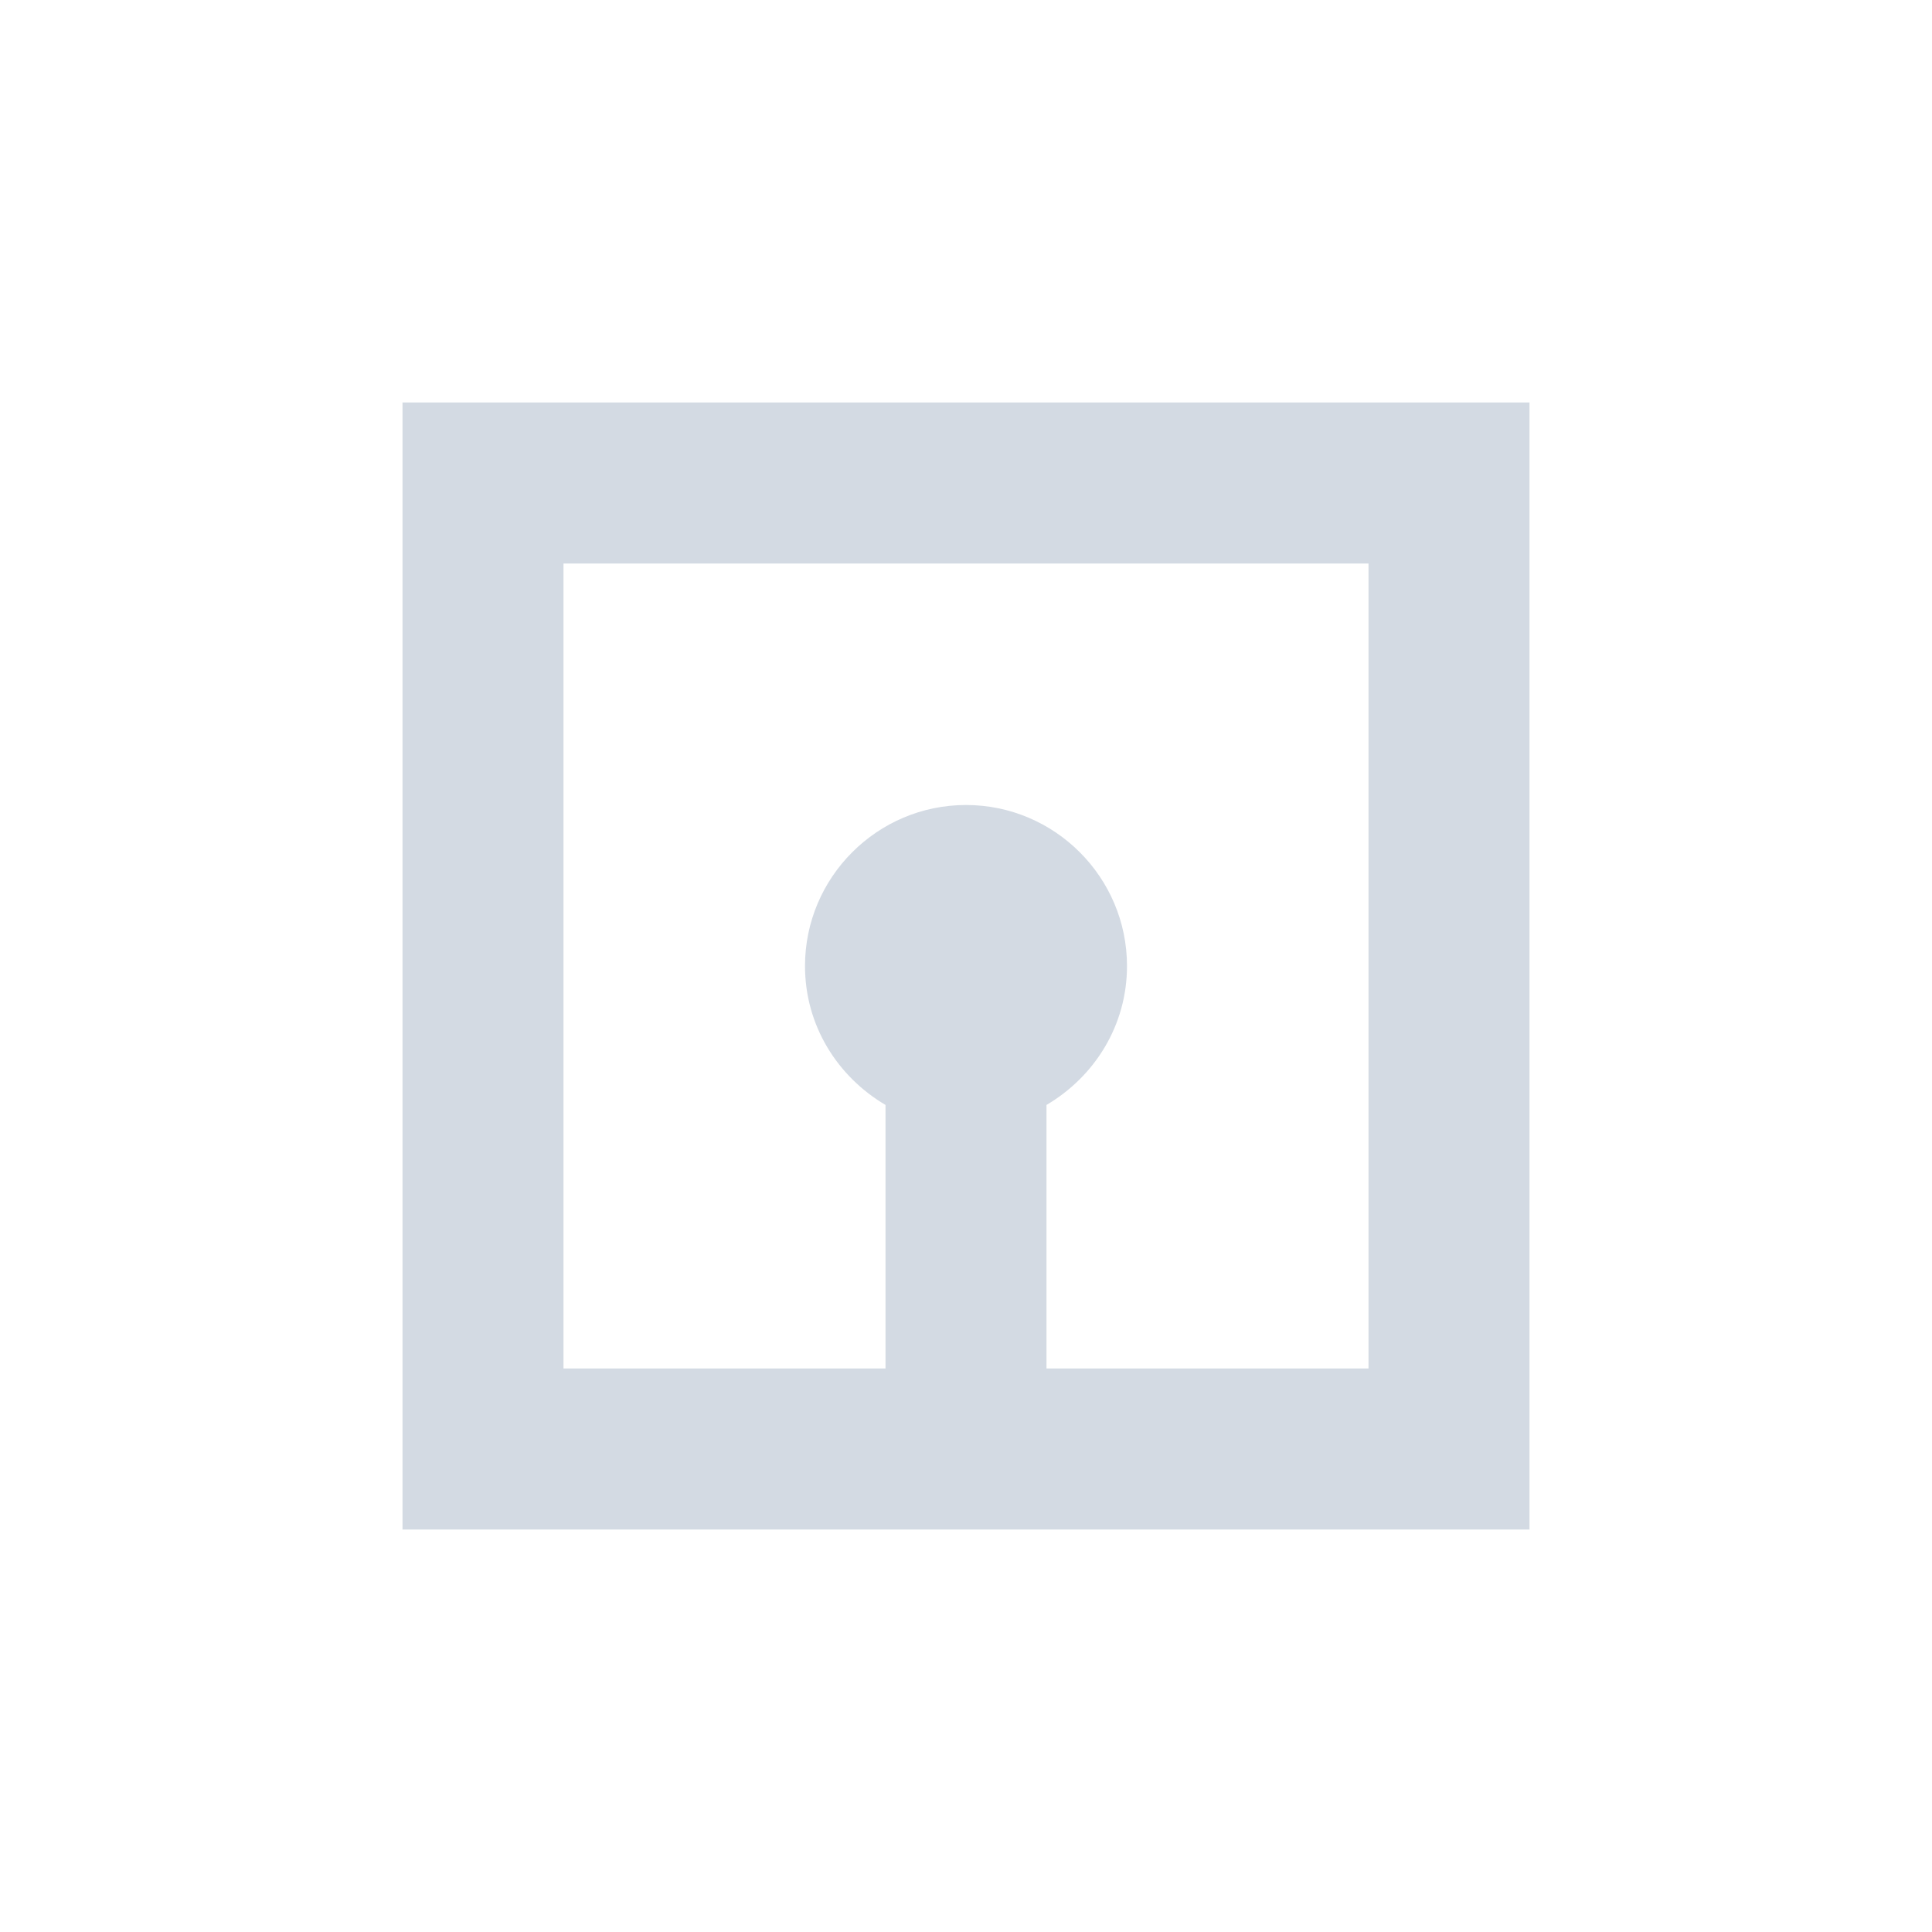 <svg xmlns="http://www.w3.org/2000/svg" width="12pt" height="12pt" version="1.1" viewBox="0 0 12 12">
 <g>
  <path style="fill:rgb(82.745%,85.49%,89.02%)" d="M 2.5 2.5 L 2.5 9.5 L 9.5 9.5 L 9.5 2.5 Z M 3.5 3.5 L 8.5 3.5 L 8.5 8.5 L 6.5 8.5 L 6.5 6.863 C 6.797 6.688 7 6.371 7 6 C 7 5.449 6.551 5 6 5 C 5.449 5 5 5.449 5 6 C 5 6.371 5.203 6.688 5.5 6.863 L 5.5 8.5 L 3.5 8.5 Z M 3.5 3.5"/>
 </g>
</svg>
